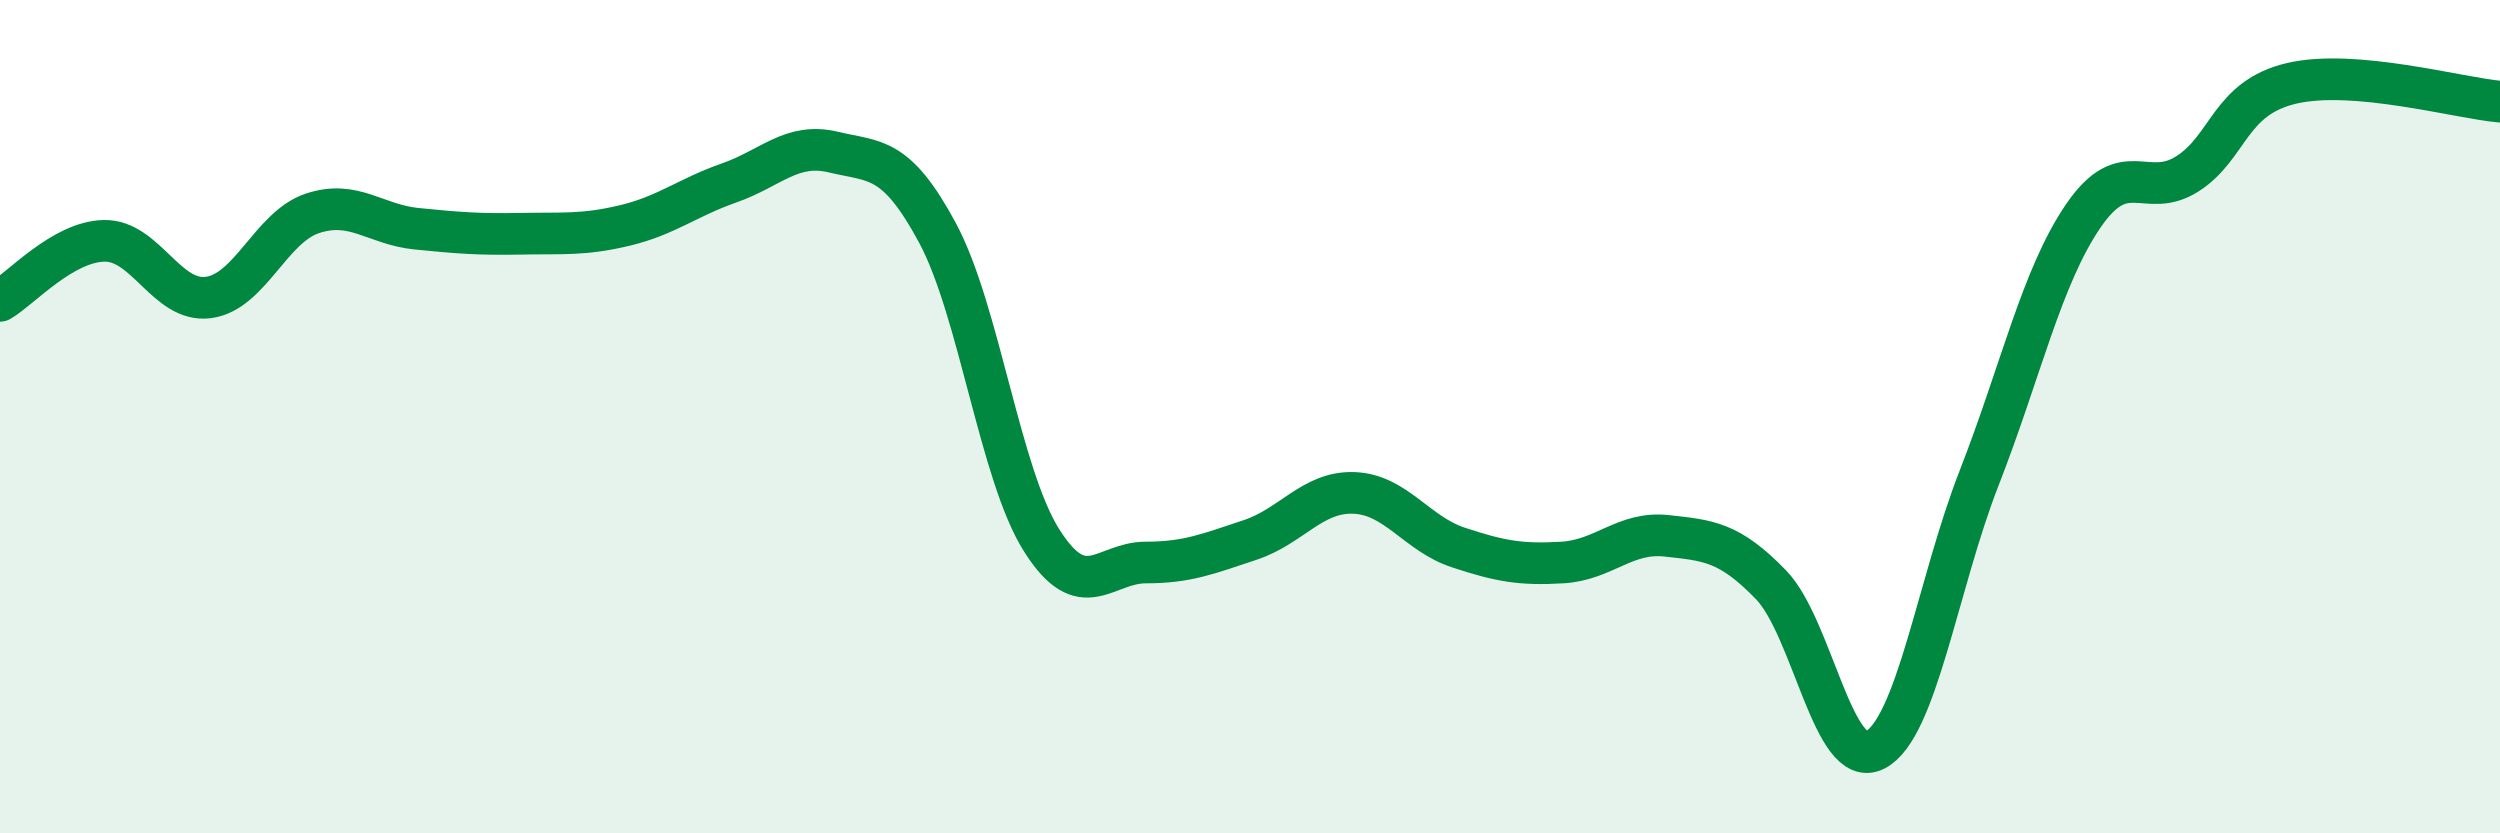 
    <svg width="60" height="20" viewBox="0 0 60 20" xmlns="http://www.w3.org/2000/svg">
      <path
        d="M 0,7.22 C 0.5,6.93 1.5,5.8 2.5,5.78 C 3.5,5.76 4,7.27 5,7.14 C 6,7.01 6.5,5.45 7.5,5.12 C 8.5,4.79 9,5.39 10,5.49 C 11,5.59 11.5,5.63 12.5,5.61 C 13.5,5.59 14,5.65 15,5.41 C 16,5.17 16.5,4.74 17.5,4.39 C 18.5,4.04 19,3.41 20,3.65 C 21,3.89 21.5,3.73 22.5,5.59 C 23.5,7.45 24,11.39 25,12.97 C 26,14.55 26.5,13.5 27.5,13.5 C 28.5,13.5 29,13.29 30,12.96 C 31,12.63 31.5,11.79 32.5,11.83 C 33.5,11.87 34,12.81 35,13.14 C 36,13.47 36.5,13.56 37.5,13.5 C 38.5,13.44 39,12.75 40,12.86 C 41,12.97 41.5,13 42.5,14.03 C 43.5,15.06 44,18.51 45,18 C 46,17.49 46.5,14.03 47.5,11.47 C 48.5,8.91 49,6.64 50,5.18 C 51,3.72 51.5,4.81 52.5,4.17 C 53.5,3.53 53.5,2.35 55,2 C 56.5,1.65 59,2.35 60,2.44L60 20L0 20Z"
        fill="#008740"
        opacity="0.1"
        stroke-linecap="round"
        stroke-linejoin="round"
      />
      <path
        d="M 0,7.22 C 0.5,6.93 1.5,5.8 2.5,5.78 C 3.5,5.76 4,7.27 5,7.14 C 6,7.01 6.5,5.45 7.5,5.12 C 8.5,4.79 9,5.39 10,5.49 C 11,5.59 11.5,5.63 12.5,5.61 C 13.5,5.59 14,5.65 15,5.41 C 16,5.17 16.5,4.74 17.5,4.39 C 18.5,4.04 19,3.41 20,3.65 C 21,3.89 21.5,3.73 22.5,5.59 C 23.5,7.45 24,11.39 25,12.97 C 26,14.55 26.5,13.5 27.5,13.5 C 28.5,13.5 29,13.29 30,12.96 C 31,12.63 31.5,11.79 32.5,11.83 C 33.5,11.87 34,12.81 35,13.14 C 36,13.47 36.5,13.56 37.5,13.5 C 38.5,13.44 39,12.75 40,12.86 C 41,12.97 41.5,13 42.5,14.03 C 43.5,15.06 44,18.51 45,18 C 46,17.49 46.5,14.03 47.5,11.47 C 48.5,8.91 49,6.64 50,5.18 C 51,3.72 51.5,4.81 52.5,4.17 C 53.5,3.53 53.5,2.35 55,2 C 56.5,1.65 59,2.35 60,2.44"
        stroke="#008740"
        stroke-width="1"
        fill="none"
        stroke-linecap="round"
        stroke-linejoin="round"
      />
    </svg>
  